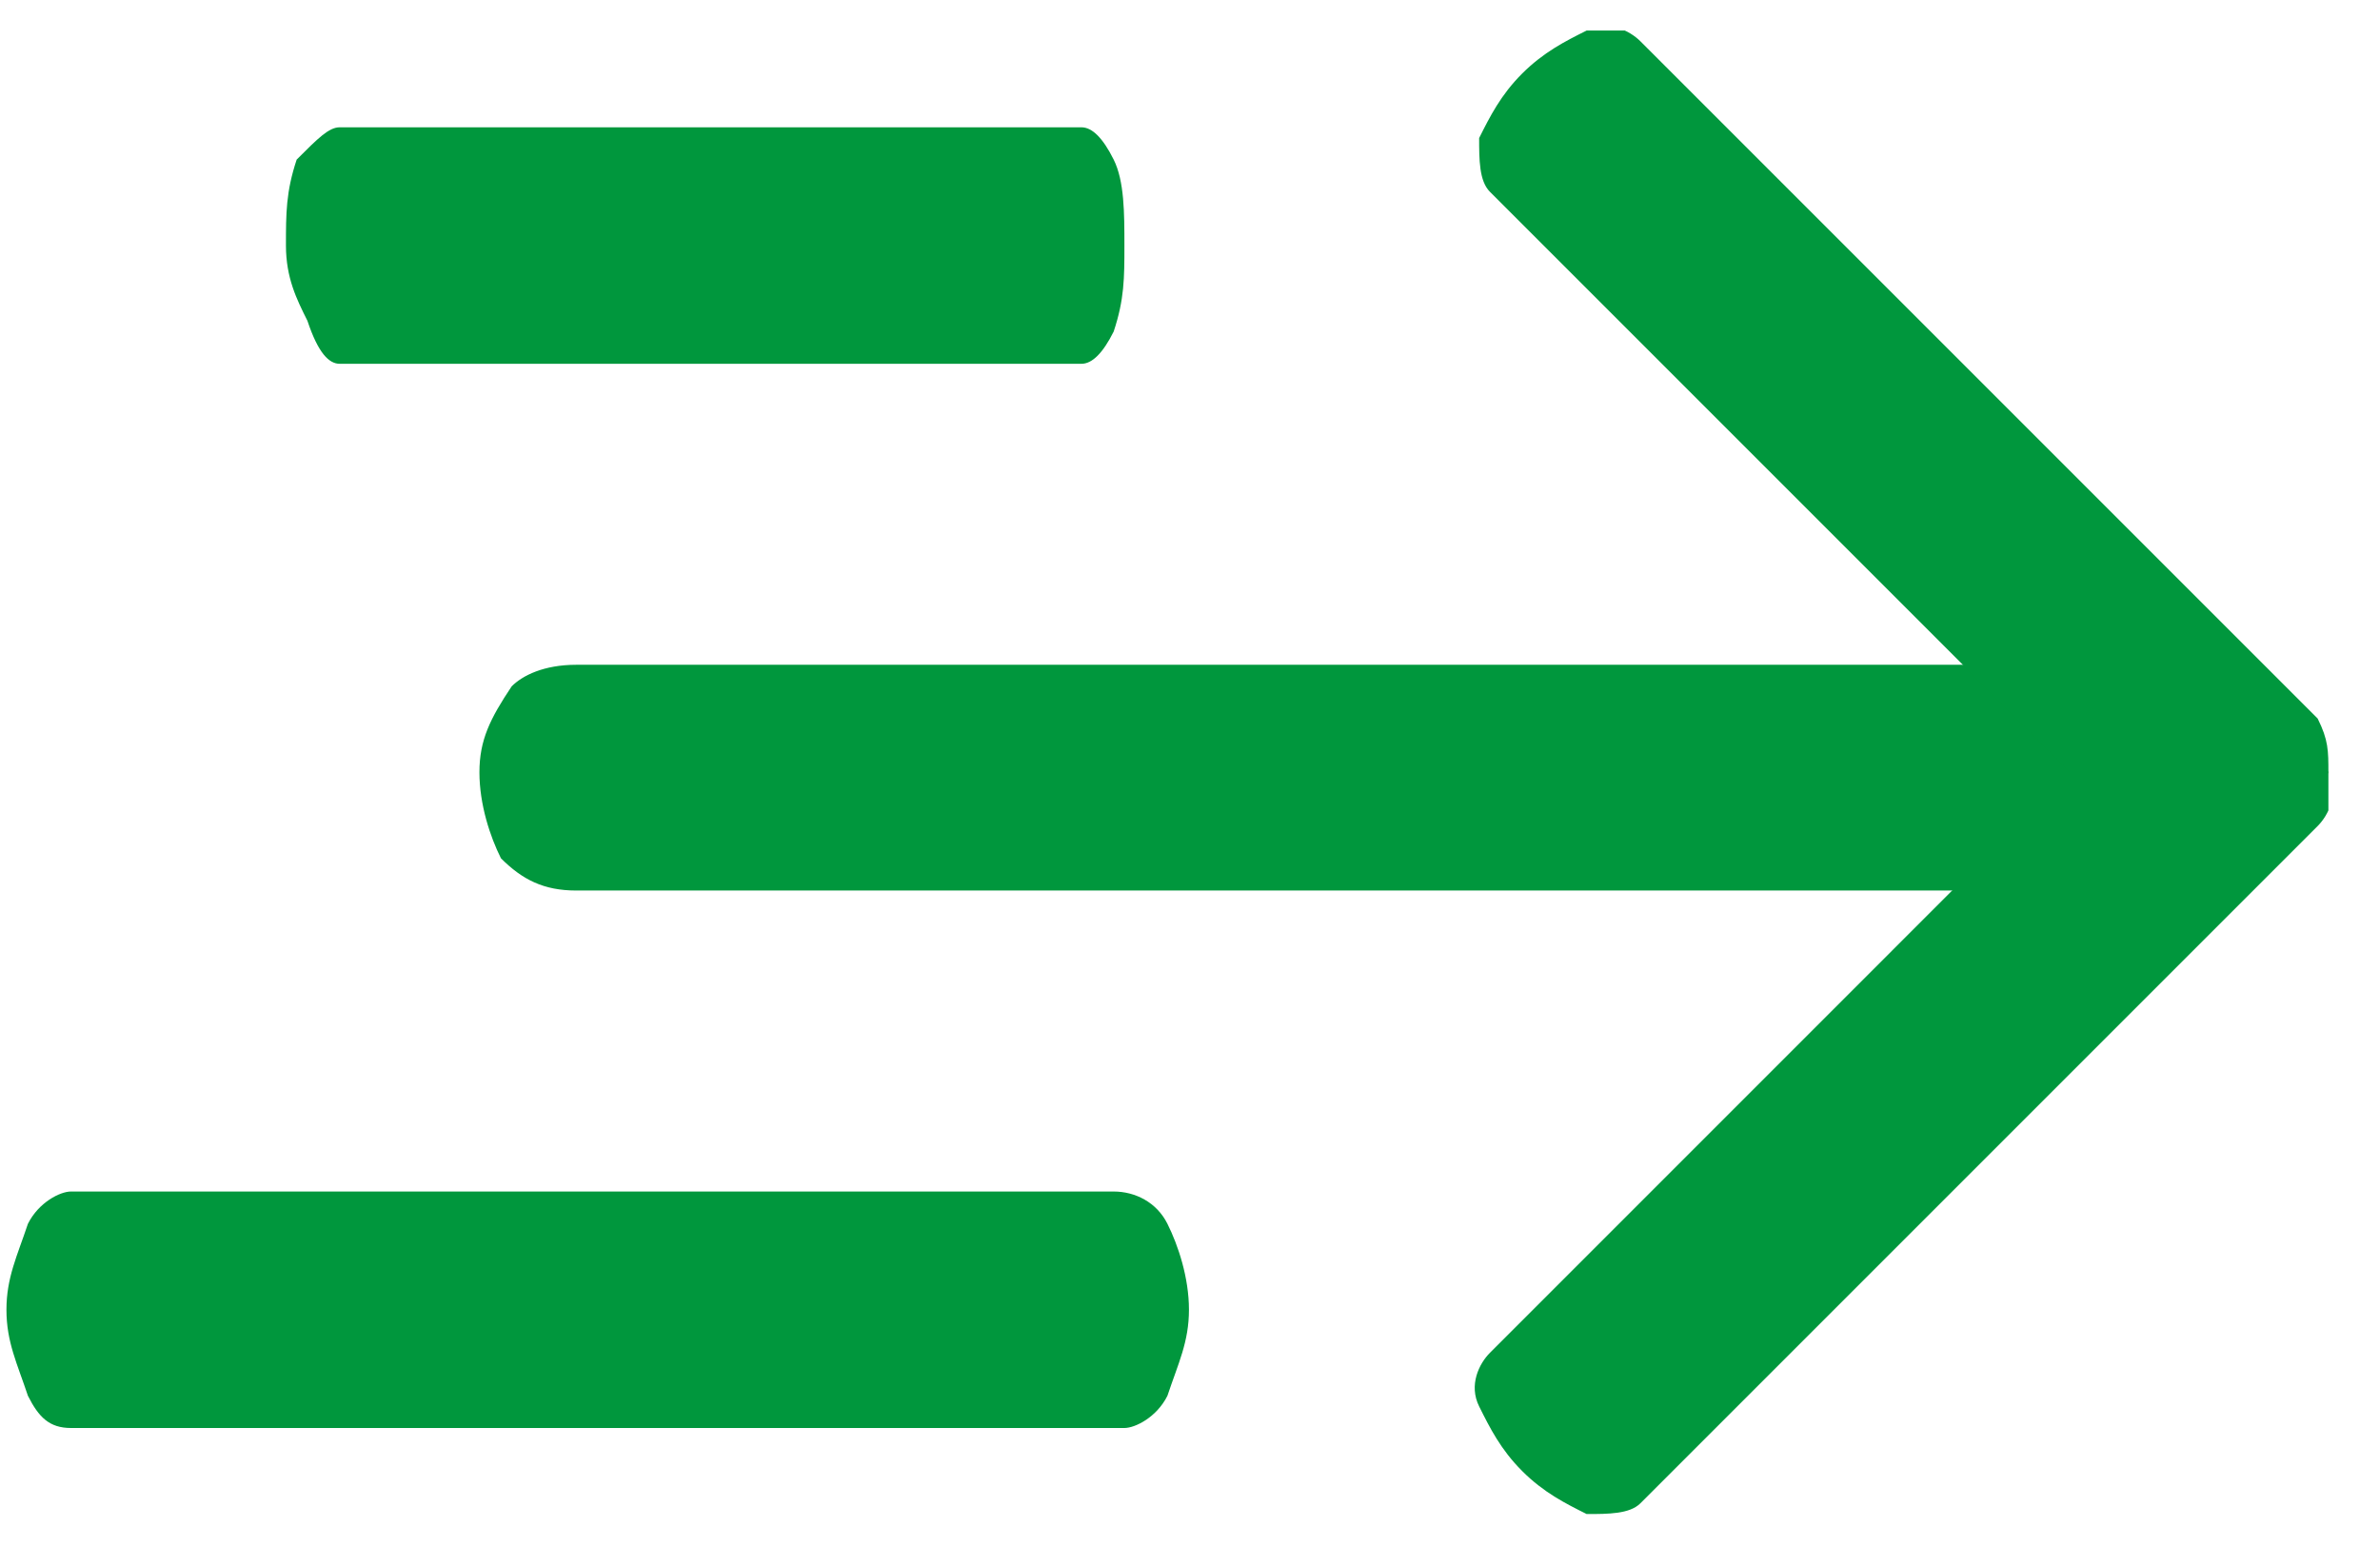 <svg width="41" height="27" viewBox="0 0 41 27" fill="none" xmlns="http://www.w3.org/2000/svg">
<g clip-path="url(#clip0_1_894)">
<path d="M19.185 2.749C19.37 3.119 19.37 3.674 19.37 4.23C19.37 4.786 19.37 5.156 19.185 5.712C19 6.082 18.815 6.267 18.63 6.267H5.852C5.667 6.267 5.481 6.082 5.296 5.526C5.111 5.156 4.926 4.786 4.926 4.23C4.926 3.674 4.926 3.304 5.111 2.749C5.481 2.378 5.667 2.193 5.852 2.193H18.63C18.815 2.193 19 2.378 19.185 2.749Z" fill="#00973D"/>
<path d="M37.148 12.008C37.519 12.378 37.704 12.934 37.704 13.489C37.704 14.045 37.519 14.415 37.148 14.971C36.778 15.156 36.407 15.341 36.037 15.341H9.926C9.37 15.341 9 15.156 8.63 14.786C8.444 14.415 8.259 13.86 8.259 13.304C8.259 12.749 8.444 12.378 8.815 11.823C9 11.637 9.37 11.452 9.926 11.452H36.037C36.407 11.452 36.778 11.637 37.148 12.008Z" fill="#00973D"/>
<path d="M20.111 21.082C20.296 21.452 20.482 22.008 20.482 22.563C20.482 23.119 20.296 23.489 20.111 24.045C19.926 24.415 19.555 24.6 19.37 24.6H1.222C0.852 24.6 0.667 24.415 0.481 24.045C0.296 23.489 0.111 23.119 0.111 22.563C0.111 22.008 0.296 21.637 0.481 21.082C0.667 20.711 1.037 20.526 1.222 20.526H19.185C19.555 20.526 19.926 20.711 20.111 21.082Z" fill="#00973D"/>
<path d="M40.111 13.304C39.926 13.674 39.741 14.045 39.37 14.415C39 14.786 38.63 14.971 38.259 15.156C37.889 15.341 37.519 15.156 37.333 14.971L25.667 3.304C25.481 3.119 25.481 2.749 25.481 2.378C25.667 2.008 25.852 1.637 26.222 1.267C26.593 0.897 26.963 0.711 27.333 0.526C27.704 0.341 28.074 0.526 28.259 0.711L39.926 12.378C40.111 12.748 40.111 12.934 40.111 13.304Z" fill="#00973D"/>
<path d="M38.259 11.452C38.63 11.637 39 11.823 39.37 12.193C39.741 12.563 39.926 12.934 40.111 13.304C40.296 13.675 40.111 14.045 39.926 14.23L28.259 25.897C28.074 26.082 27.704 26.082 27.333 26.082C26.963 25.897 26.593 25.712 26.222 25.341C25.852 24.971 25.667 24.6 25.482 24.23C25.296 23.86 25.482 23.489 25.667 23.304L37.333 11.637C37.519 11.452 37.889 11.452 38.259 11.452Z" fill="#00973D"/>
</g>
<defs>
<clipPath id="clip0_1_894">
<rect width="40" height="25.741" fill="white" transform="translate(0.111 0.526)"/>
</clipPath>
</defs>
</svg>
